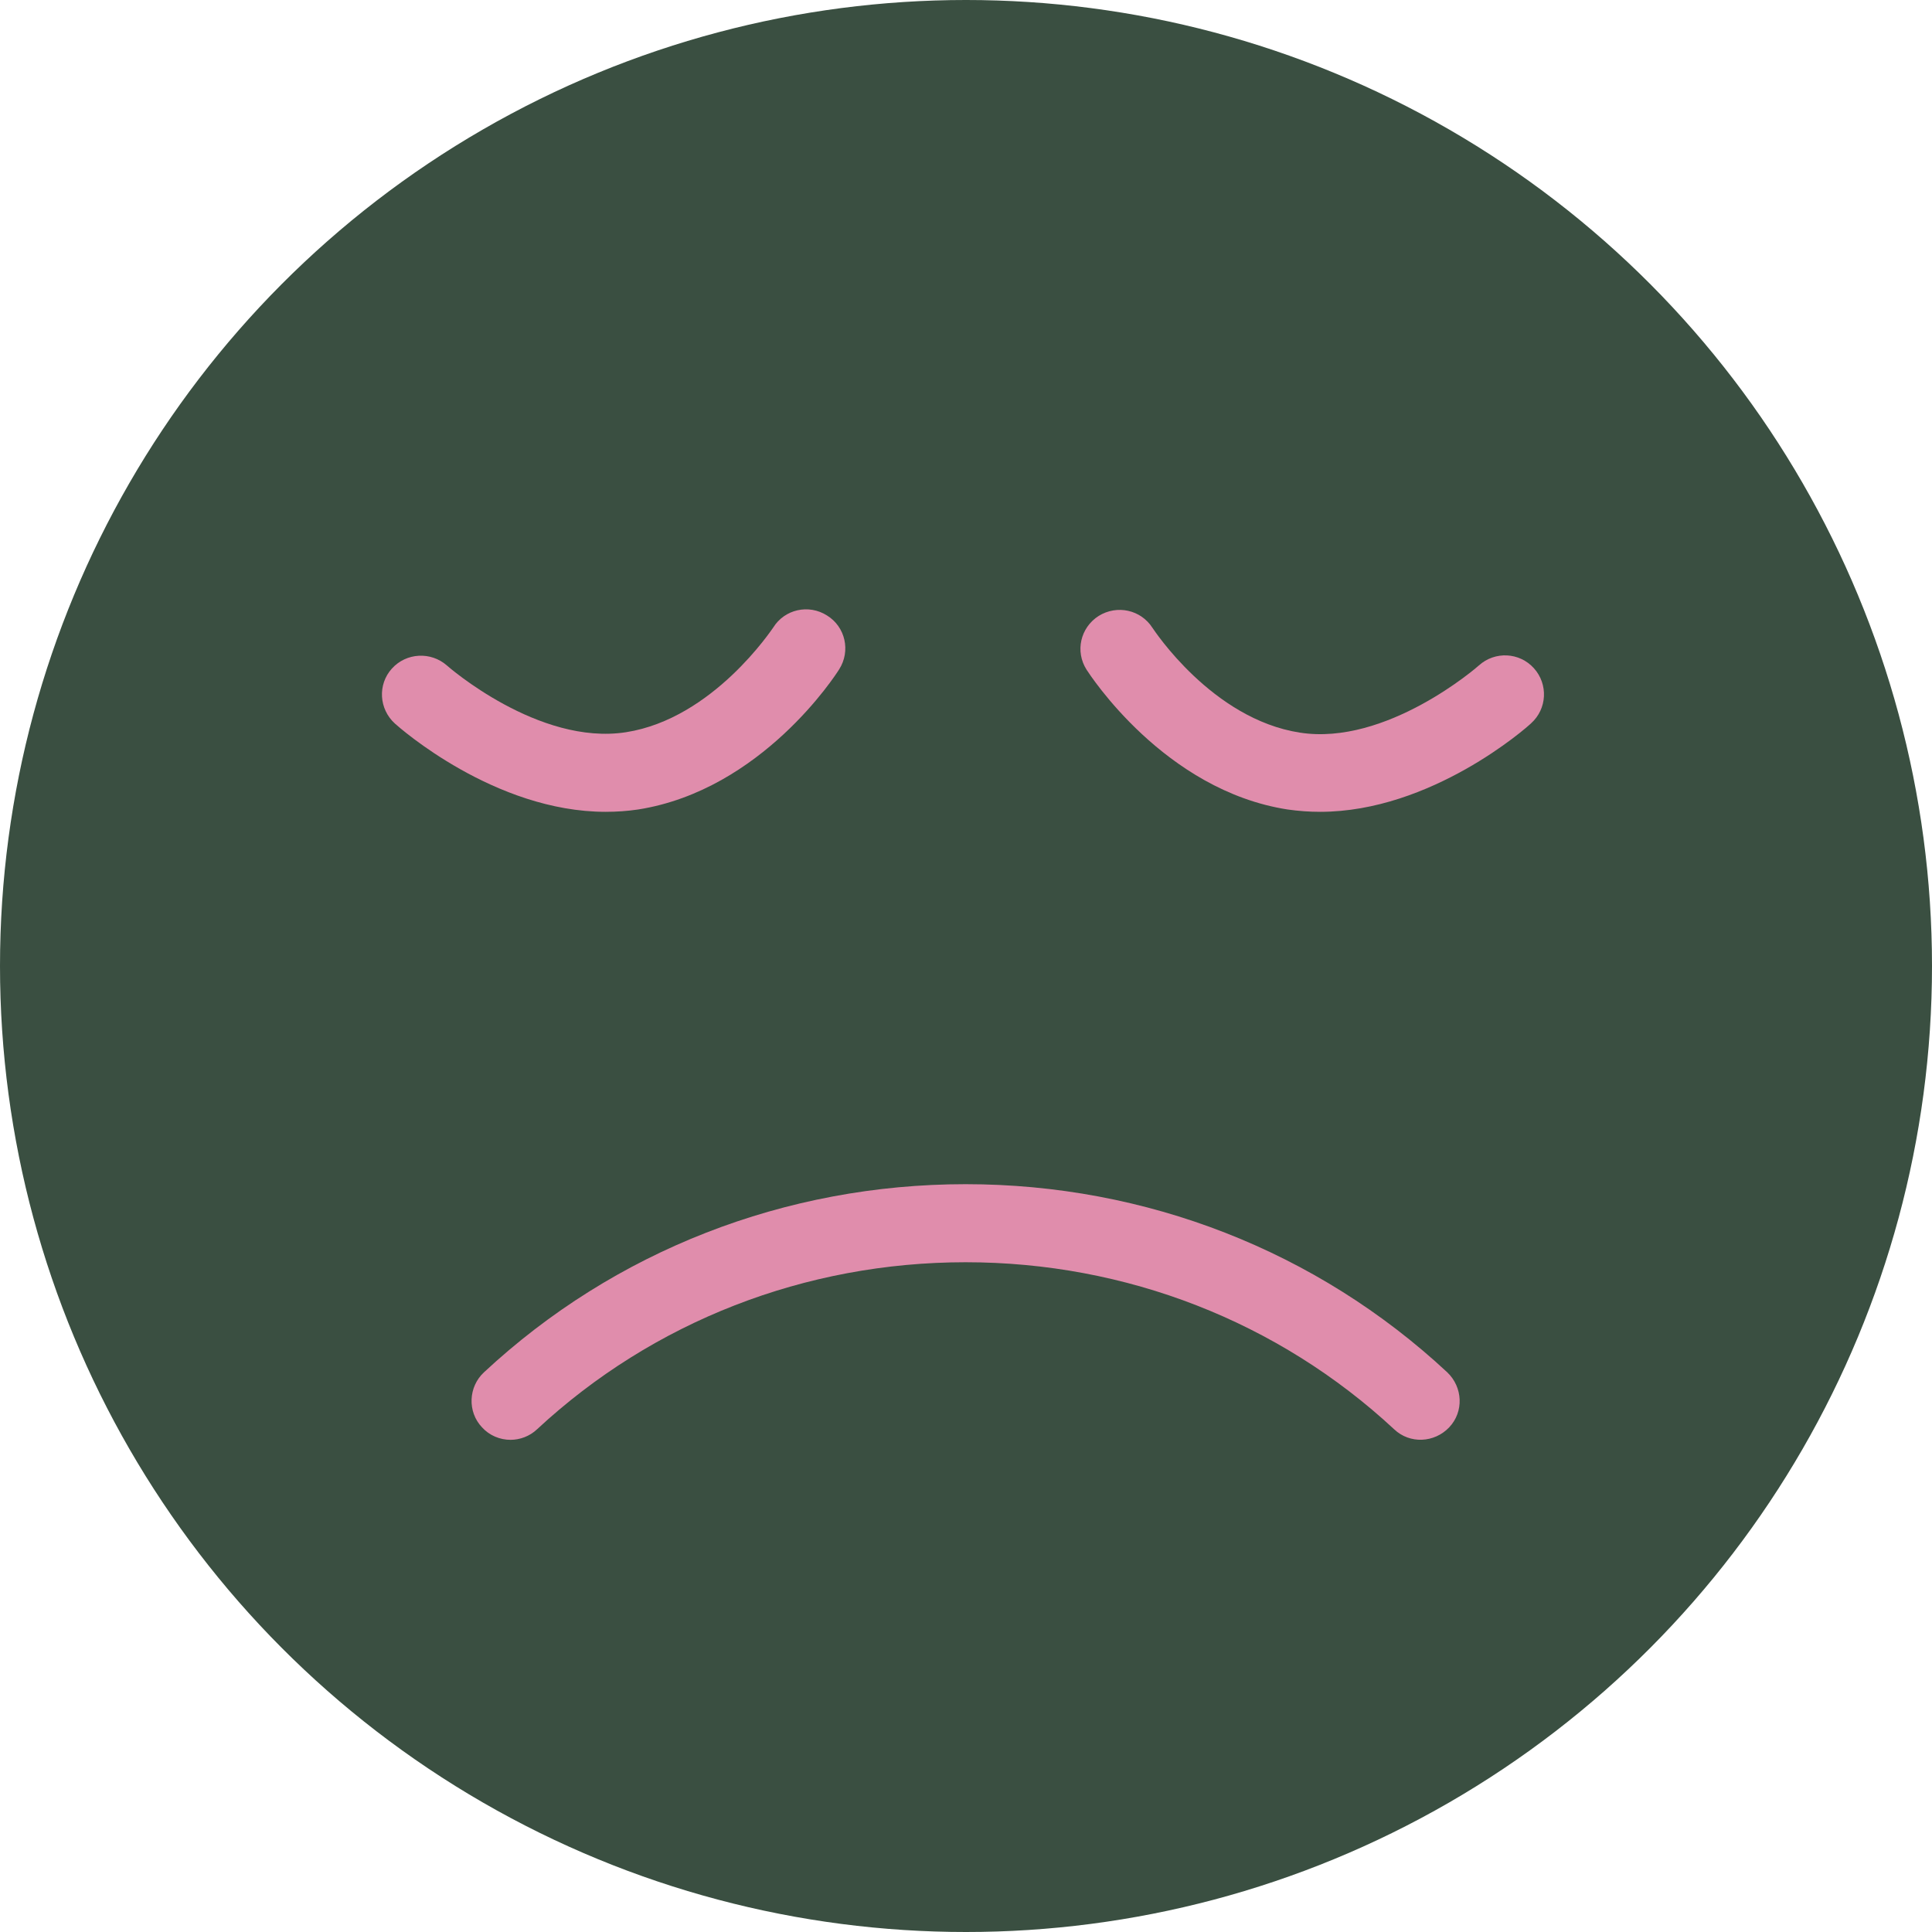 <?xml version="1.0" encoding="UTF-8" standalone="no"?><svg xmlns="http://www.w3.org/2000/svg" xmlns:xlink="http://www.w3.org/1999/xlink" fill="#000000" height="495" preserveAspectRatio="xMidYMid meet" version="1" viewBox="3.1 3.1 495.0 495.0" width="495" zoomAndPan="magnify"><g><g id="change1_1"><circle cx="250.6" cy="250.6" fill="#3a4f41" r="247.5"/></g></g><g><g><g id="change2_2"><path d="M341.3,211.1c-2.7,0-5.5-0.2-8.3-0.6c-31.6-4.9-50.7-34.6-51.5-35.8c-3-4.7-1.6-10.8,3.1-13.8 c4.7-2.9,10.8-1.6,13.8,3.1c0.3,0.4,15.2,23.3,37.7,26.8c22.2,3.5,45.6-16.9,45.9-17.2c4.1-3.7,10.4-3.4,14.1,0.7 c3.7,4.1,3.4,10.4-0.7,14.1C394.3,189.5,369.8,211.1,341.3,211.1z" fill="#e08dac"/></g><g id="change2_1"><path d="M158.3,211.1c-28.5,0-52.9-21.6-54-22.6c-4.1-3.7-4.5-10-0.8-14.1c3.7-4.1,10-4.4,14.1-0.8 c0.2,0.2,23.5,20.6,45.9,17.1c22.4-3.5,37.5-26.6,37.7-26.8c2.9-4.7,9.1-6.1,13.8-3.1c4.7,2.9,6.1,9.1,3.1,13.8 c-0.8,1.3-19.8,30.9-51.5,35.9C163.9,210.9,161.1,211.1,158.3,211.1z" fill="#e08dac"/></g></g><g id="change2_3"><path d="M133.9,372c-2.7,0-5.4-1.1-7.3-3.2c-3.8-4-3.5-10.4,0.5-14.1c33.4-31.1,77.2-48.2,123.4-48.2 c46.2,0,90,17.1,123.4,48.2c4,3.8,4.3,10.1,0.5,14.1c-3.8,4-10.1,4.3-14.1,0.5c-29.7-27.6-68.7-42.8-109.8-42.8 c-41.1,0-80.1,15.2-109.8,42.8C138.8,371.1,136.3,372,133.9,372z" fill="#e08dac"/></g></g></svg>